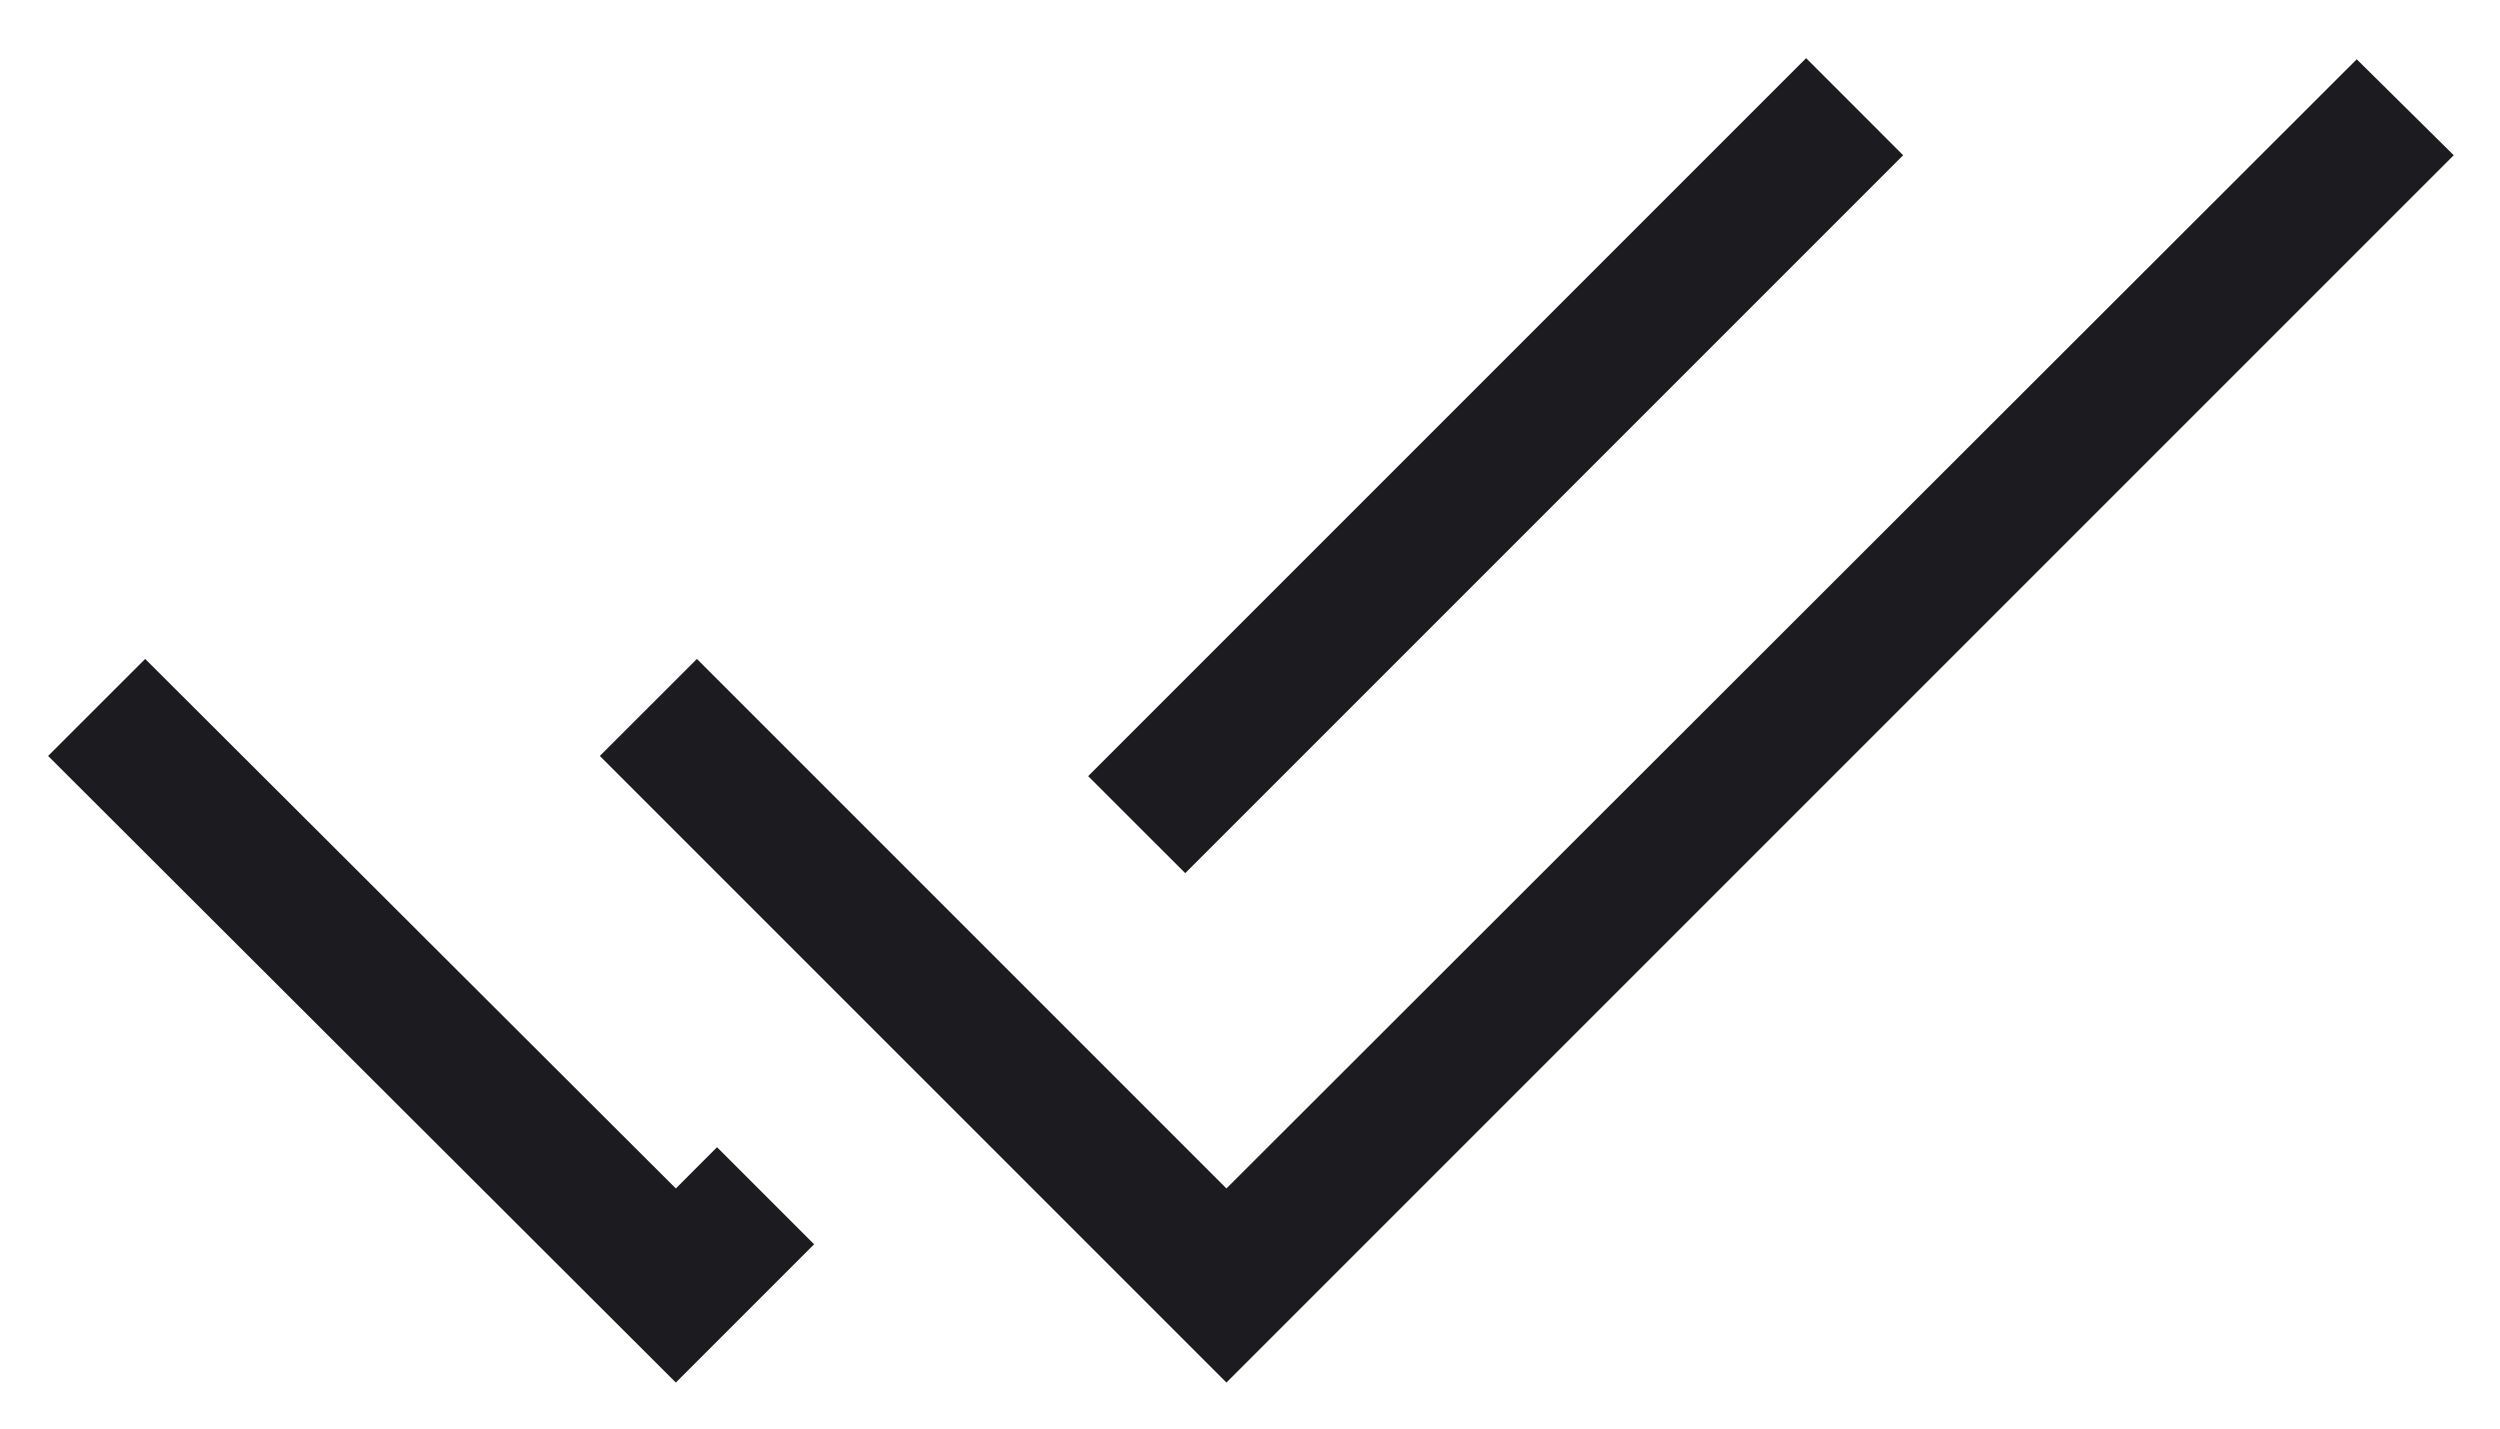 <svg xmlns="http://www.w3.org/2000/svg" width="42" height="24" viewBox="0 0 42 24" fill="none"><path d="M11.354 23.227L0.808 12.7L2.439 11.07L11.354 19.966L12.046 19.273L13.677 20.904L11.354 23.227ZM20.604 23.227L10.077 12.7L11.708 11.07L20.604 19.966L39.593 0.996L41.223 2.608L20.604 23.227ZM19.912 14.669L18.281 13.039L30.343 0.977L31.973 2.608L19.912 14.669Z" fill="#1C1B1F"></path></svg>